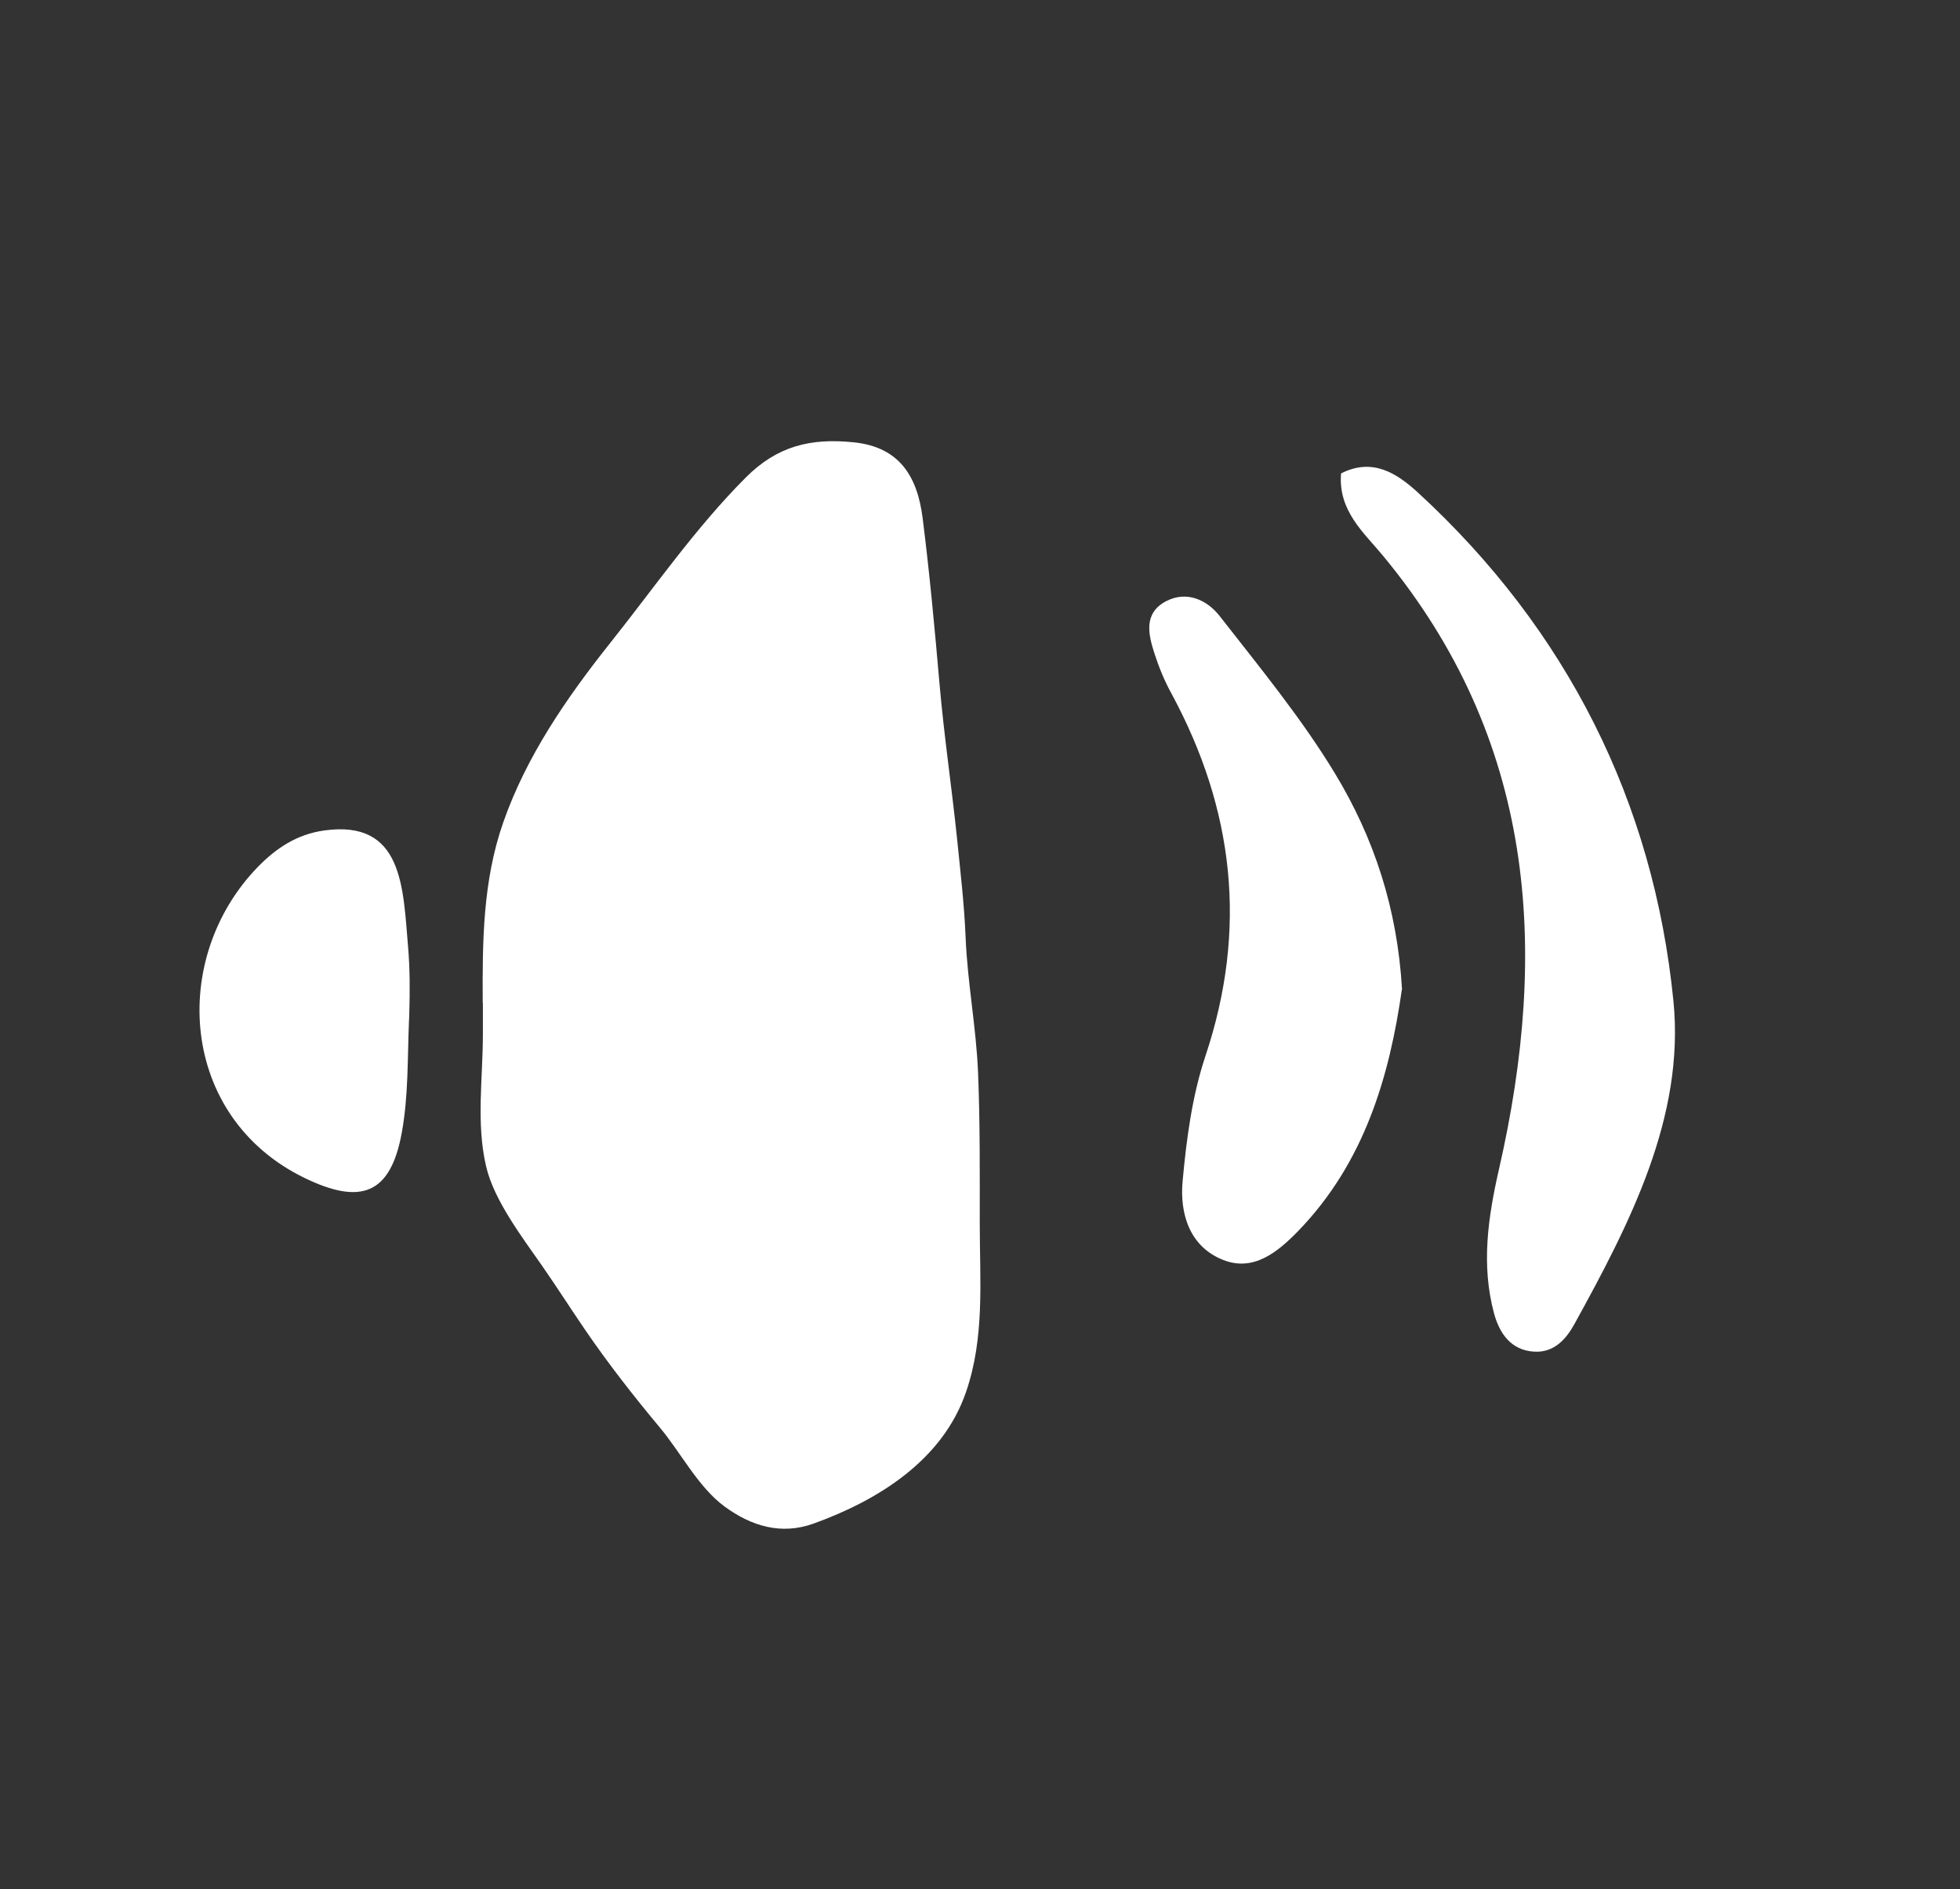 <?xml version="1.0" encoding="UTF-8"?>
<svg id="Calque_1" data-name="Calque 1" xmlns="http://www.w3.org/2000/svg" viewBox="0 0 117.71 113.44">
  <rect x="0" y="0" width="117.71" height="113.44" fill="#333333" stroke="none"/>
  <defs>
    <style>
      .cls-1 {
        fill: #fff;
        stroke-width: 0px;
      }
    </style>
  </defs>
  <path class="cls-1" d="M28.99,60.23c-.02-3.66,0-7.33,1.23-10.84,1.39-3.99,3.83-7.52,6.44-10.8,2.66-3.34,5.09-6.87,8.13-9.92,1.89-1.89,3.89-2.38,6.49-2.11,2.71.28,3.81,2.01,4.13,4.55.42,3.33.73,6.68,1.02,10.02.27,3.08.72,6.09,1.04,9.16.2,1.99.44,3.99.52,5.99.11,2.72.64,5.42.75,8.16.12,3.01.1,6.03.1,9.05,0,3.42.31,6.81-.83,10.11-1.41,4.08-5.26,6.48-9.14,7.88-1.96.71-3.75.15-5.34-1.01s-2.63-3.23-3.9-4.75c-1.57-1.88-3.11-3.85-4.49-5.87-.86-1.26-1.68-2.54-2.56-3.81-1.21-1.74-2.92-3.97-3.39-6.02-.6-2.59-.19-5.28-.19-7.91,0-.63,0-1.26,0-1.89Z"/>
  <path class="cls-1" d="M80.55,28.42c1.89-.95,3.34,0,4.6,1.15,8.96,8.24,14.16,18.59,15.35,30.54.69,6.95-2.61,13.34-5.95,19.4-.5.91-1.23,1.72-2.41,1.65-1.42-.08-2.1-1.13-2.42-2.32-.77-2.89-.36-5.73.3-8.62,3.04-13.28,2.16-25.84-6.97-36.86-1.14-1.38-2.7-2.69-2.51-4.94Z"/>
  <path class="cls-1" d="M84.19,59.42c-.74,5.18-2.23,10.38-6.24,14.51-1.22,1.25-2.67,2.45-4.5,1.72-2-.79-2.6-2.76-2.43-4.69.23-2.54.57-5.14,1.37-7.54,2.55-7.62,1.73-14.82-2.05-21.8-.41-.75-.74-1.55-1-2.36-.38-1.16-.68-2.44.69-3.16,1.25-.65,2.46-.07,3.21.88,2.41,3.09,4.93,6.15,6.95,9.49,2.31,3.82,3.73,8.06,4.01,12.94Z"/>
  <path class="cls-1" d="M24.58,60.84c0,.17-.01.34-.02.51-.09,2.22-.03,4.47-.43,6.66-.68,3.75-2.5,4.34-5.84,2.72-7.53-3.66-8.13-13.19-2.81-18.67,1.12-1.15,2.36-1.96,3.96-2.19,4.8-.69,4.76,3.47,5.07,7.01.11,1.31.11,2.65.07,3.96Z"/>
</svg>